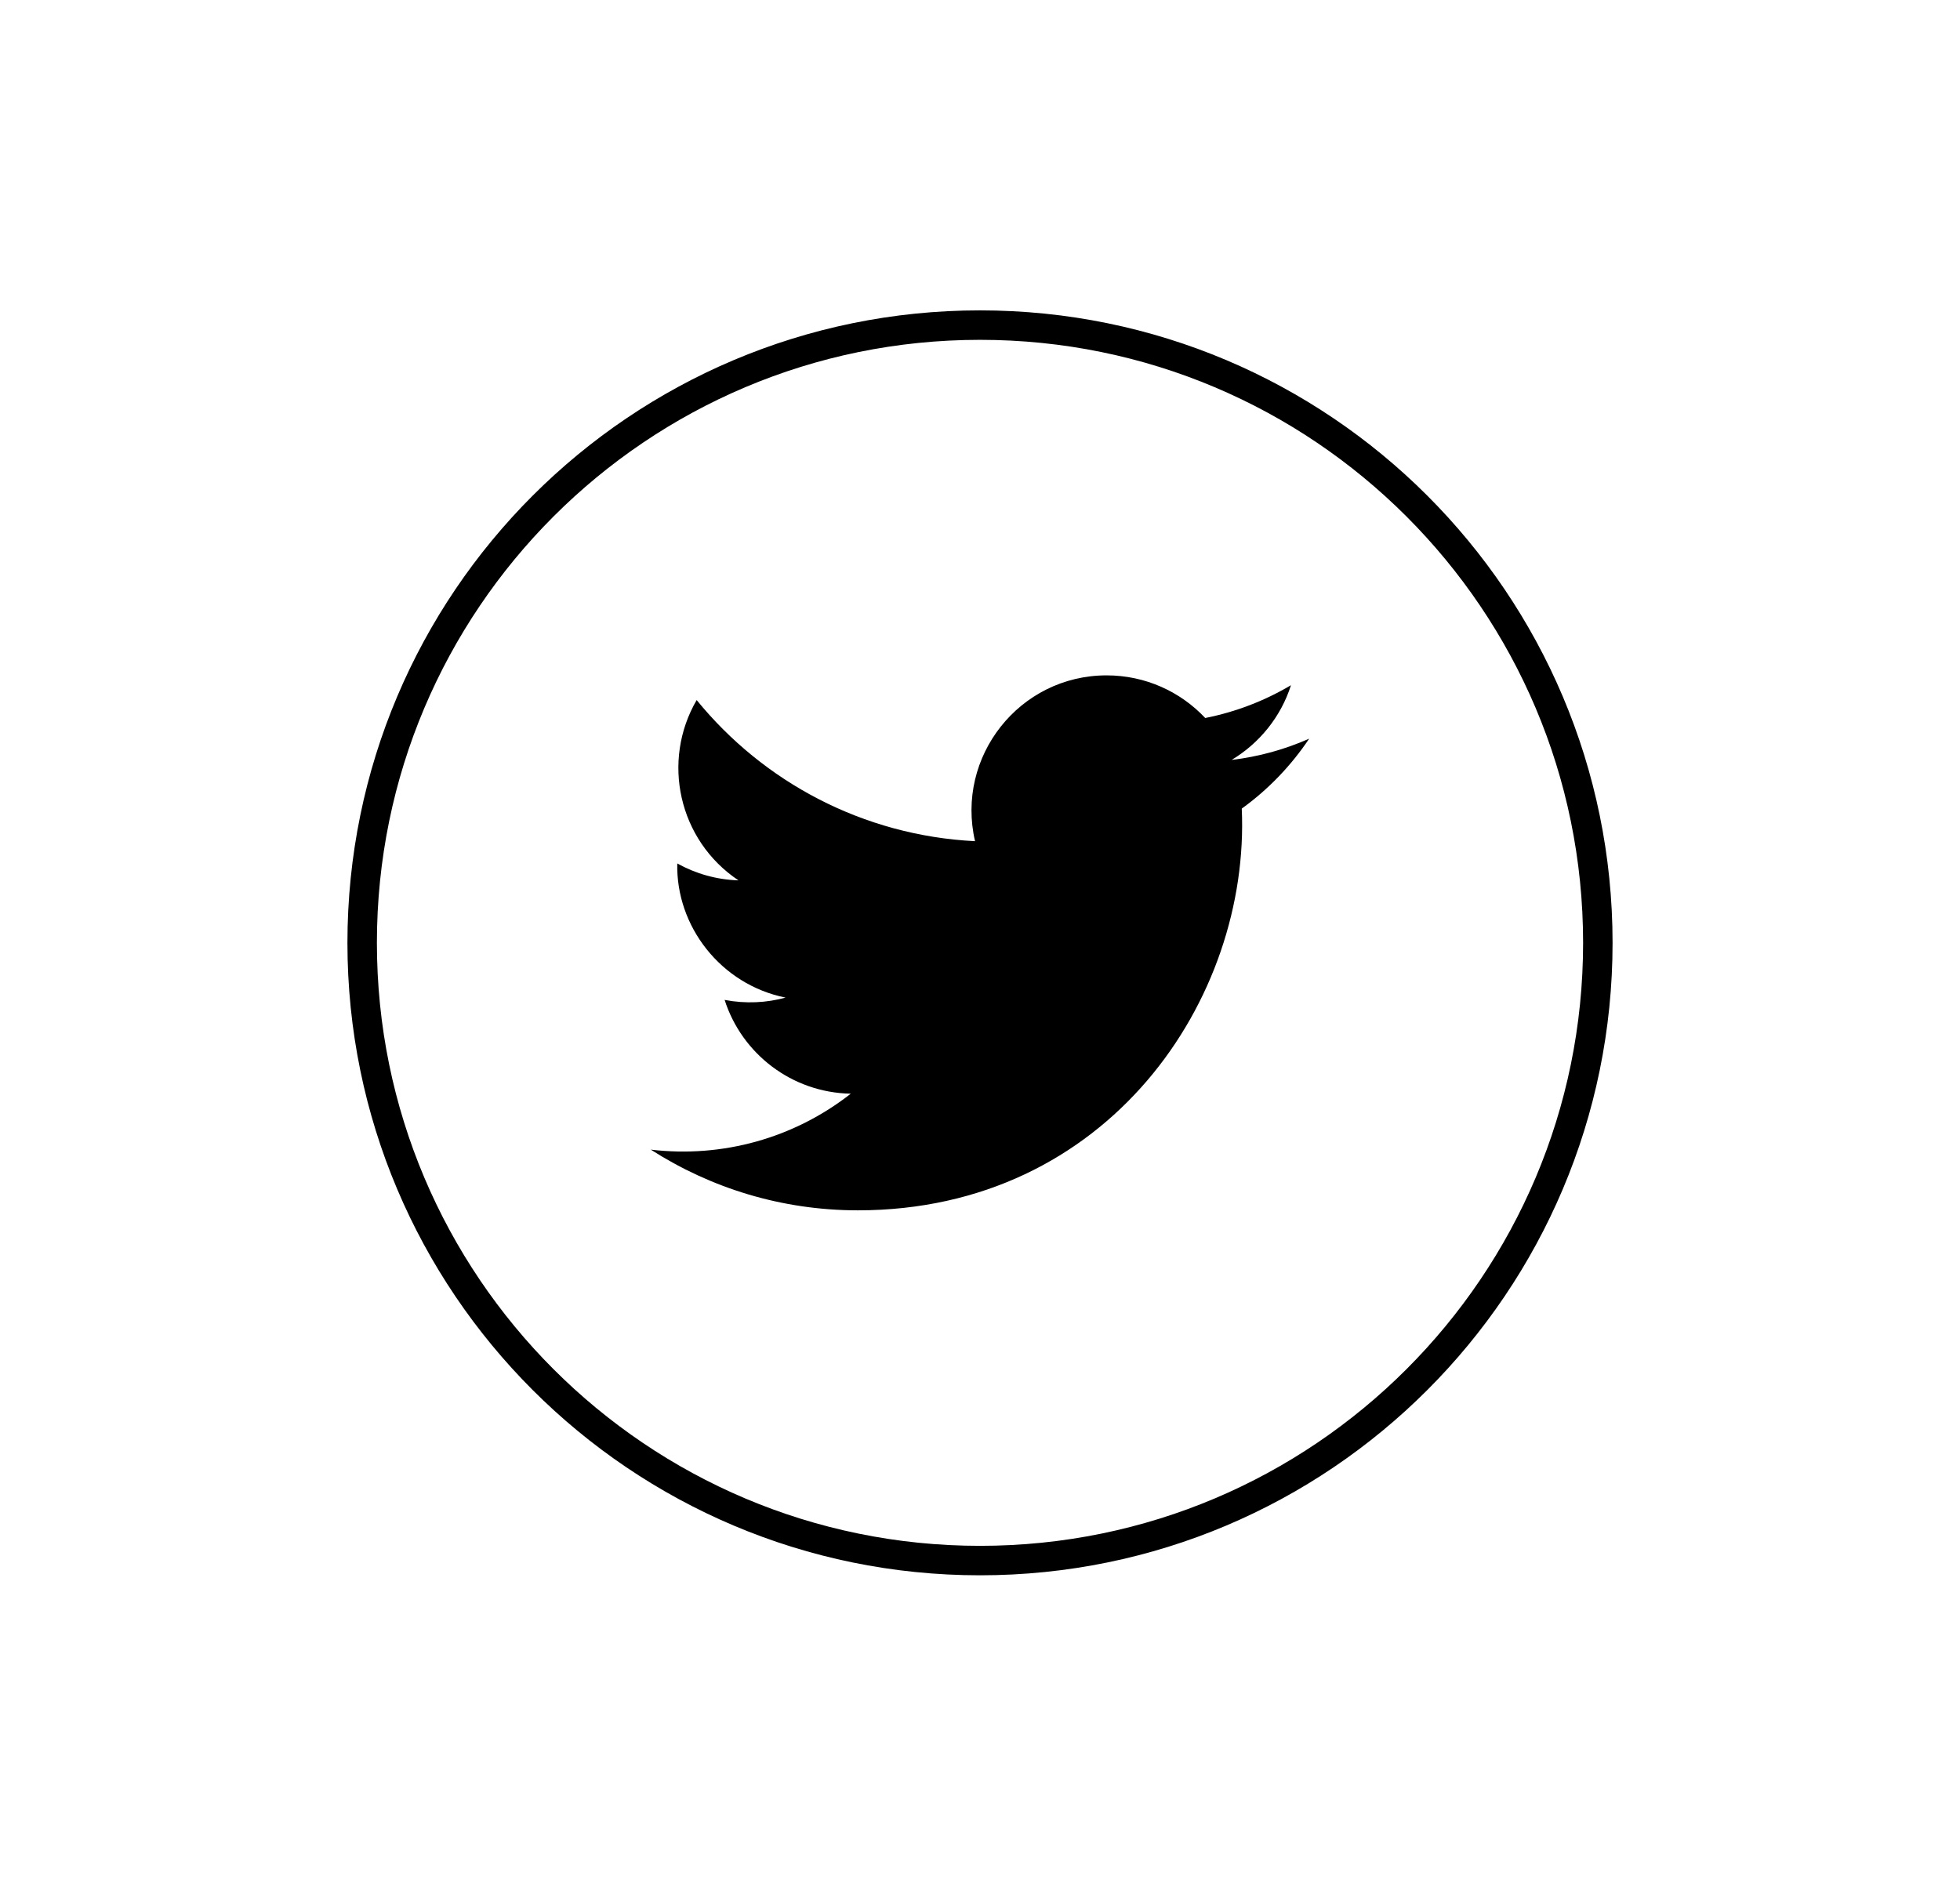<?xml version="1.0" encoding="utf-8"?>
<!-- Generator: Adobe Illustrator 17.0.0, SVG Export Plug-In . SVG Version: 6.00 Build 0)  -->
<!DOCTYPE svg PUBLIC "-//W3C//DTD SVG 1.1//EN" "http://www.w3.org/Graphics/SVG/1.1/DTD/svg11.dtd">
<svg version="1.1" id="Capa_1" xmlns="http://www.w3.org/2000/svg" xmlns:xlink="http://www.w3.org/1999/xlink" x="0px" y="0px"
	 width="66.512px" height="64px" viewBox="0 0 66.512 64" enable-background="new 0 0 66.512 64" xml:space="preserve">
<path id="XMLID_237_" fill="none" stroke="#000000" stroke-miterlimit="10" d="M33.256,52.966L33.256,52.966
	C21.677,52.966,12.29,43.579,12.29,32l0,0c0-11.579,9.387-20.966,20.966-20.966h0c11.579,0,20.966,9.387,20.966,20.966l0,0
	C54.222,43.579,44.835,52.966,33.256,52.966z"/>
<path id="XMLID_236_" fill="#000000" d="M22.085,39.019c2.029,1.301,4.438,2.06,7.026,2.06c8.51,0,13.318-7.188,13.028-13.635
	c0.895-0.646,1.672-1.453,2.287-2.373c-0.822,0.364-1.706,0.611-2.632,0.721c0.946-0.566,1.673-1.464,2.015-2.536
	c-0.886,0.525-1.867,0.907-2.91,1.113c-0.837-0.891-2.028-1.447-3.346-1.447c-2.958,0-5.132,2.761-4.465,5.628
	c-3.81-0.191-7.187-2.016-9.447-4.79c-1.201,2.061-0.623,4.756,1.419,6.12c-0.752-0.024-1.459-0.231-2.077-0.574
	c-0.049,2.124,1.472,4.11,3.676,4.553c-0.645,0.176-1.352,0.215-2.069,0.078c0.582,1.822,2.275,3.146,4.281,3.183
	C26.944,38.631,24.517,39.306,22.085,39.019z"/>
<path id="XMLID_234_" fill="none" stroke="#000000" stroke-miterlimit="10" d="M-210.518,62.62L-210.518,62.62
	c-11.579,0-20.966-9.387-20.966-20.966l0,0c0-11.579,9.387-20.966,20.966-20.966l0,0c11.579,0,20.966,9.387,20.966,20.966l0,0
	C-189.553,53.233-198.939,62.62-210.518,62.62z"/>
<path id="XMLID_233_" fill="#000000" d="M-213.713,54.327h5.104v-12.78h3.561l0.38-4.279h-3.94c0,0,0-1.598,0-2.437
	c0-1.009,0.203-1.408,1.178-1.408c0.785,0,2.762,0,2.762,0v-4.441c0,0-2.912,0-3.534,0c-3.798,0-5.51,1.673-5.51,4.874
	c0,2.789,0,3.412,0,3.412h-2.655V41.6h2.655V54.327z"/>
<path id="XMLID_231_" fill="none" stroke="#000000" stroke-miterlimit="10" d="M-148.682,62.62L-148.682,62.62
	c-11.579,0-20.966-9.387-20.966-20.966l0,0c0-11.579,9.387-20.966,20.966-20.966h0c11.579,0,20.966,9.387,20.966,20.966l0,0
	C-127.716,53.233-137.103,62.62-148.682,62.62z"/>
<g id="XMLID_174_">
	<path id="XMLID_228_" fill="#000000" d="M-148.682,32.23c3.07,0,3.433,0.012,4.645,0.067c1.121,0.051,1.729,0.238,2.135,0.396
		c0.536,0.209,0.92,0.458,1.322,0.86c0.402,0.402,0.651,0.785,0.86,1.322c0.158,0.405,0.345,1.014,0.396,2.135
		c0.055,1.212,0.067,1.576,0.067,4.645c0,3.07-0.012,3.433-0.067,4.645c-0.051,1.121-0.238,1.73-0.396,2.134
		c-0.209,0.537-0.457,0.92-0.86,1.322c-0.402,0.402-0.785,0.651-1.322,0.86c-0.405,0.158-1.014,0.345-2.135,0.396
		c-1.212,0.055-1.575,0.067-4.645,0.067c-3.07,0-3.433-0.012-4.645-0.067c-1.121-0.051-1.729-0.238-2.134-0.396
		c-0.537-0.209-0.92-0.458-1.322-0.86c-0.402-0.402-0.651-0.785-0.86-1.322c-0.157-0.405-0.345-1.014-0.396-2.134
		c-0.055-1.212-0.067-1.576-0.067-4.645c0-3.069,0.012-3.433,0.067-4.645c0.051-1.121,0.239-1.729,0.396-2.135
		c0.209-0.536,0.458-0.919,0.86-1.322c0.402-0.402,0.785-0.651,1.322-0.86c0.405-0.157,1.014-0.345,2.134-0.396
		C-152.115,32.242-151.751,32.23-148.682,32.23 M-148.682,30.159c-3.122,0-3.513,0.013-4.74,0.069
		c-1.224,0.056-2.059,0.25-2.79,0.534c-0.756,0.294-1.397,0.687-2.036,1.326c-0.639,0.639-1.032,1.28-1.326,2.036
		c-0.284,0.731-0.479,1.567-0.534,2.79c-0.056,1.226-0.069,1.618-0.069,4.74c0,3.122,0.013,3.513,0.069,4.74
		c0.056,1.224,0.25,2.059,0.534,2.79c0.294,0.756,0.687,1.397,1.326,2.036c0.639,0.639,1.28,1.032,2.036,1.326
		c0.731,0.284,1.567,0.478,2.79,0.534c1.226,0.056,1.618,0.069,4.74,0.069c3.122,0,3.513-0.013,4.74-0.069
		c1.224-0.056,2.059-0.25,2.79-0.534c0.756-0.294,1.397-0.687,2.036-1.326c0.639-0.639,1.032-1.28,1.326-2.036
		c0.284-0.731,0.478-1.567,0.534-2.79c0.056-1.226,0.069-1.618,0.069-4.74c0-3.122-0.013-3.513-0.069-4.74
		c-0.056-1.224-0.25-2.059-0.534-2.79c-0.294-0.756-0.687-1.397-1.326-2.036c-0.639-0.639-1.28-1.032-2.036-1.326
		c-0.731-0.284-1.567-0.478-2.79-0.534C-145.168,30.172-145.56,30.159-148.682,30.159"/>
	<path id="XMLID_225_" fill="#000000" d="M-148.682,35.751c-3.26,0-5.903,2.643-5.903,5.903c0,3.26,2.643,5.903,5.903,5.903
		c3.26,0,5.903-2.643,5.903-5.903C-142.779,38.394-145.422,35.751-148.682,35.751 M-148.682,45.486
		c-2.116,0-3.832-1.716-3.832-3.832c0-2.116,1.715-3.832,3.832-3.832c2.116,0,3.832,1.715,3.832,3.832
		C-144.85,43.77-146.566,45.486-148.682,45.486"/>
	<path id="XMLID_224_" fill="#000000" d="M-141.166,35.518c0,0.762-0.618,1.38-1.379,1.38c-0.762,0-1.38-0.618-1.38-1.38
		c0-0.762,0.618-1.379,1.38-1.379C-141.784,34.139-141.166,34.756-141.166,35.518"/>
</g>
</svg>
